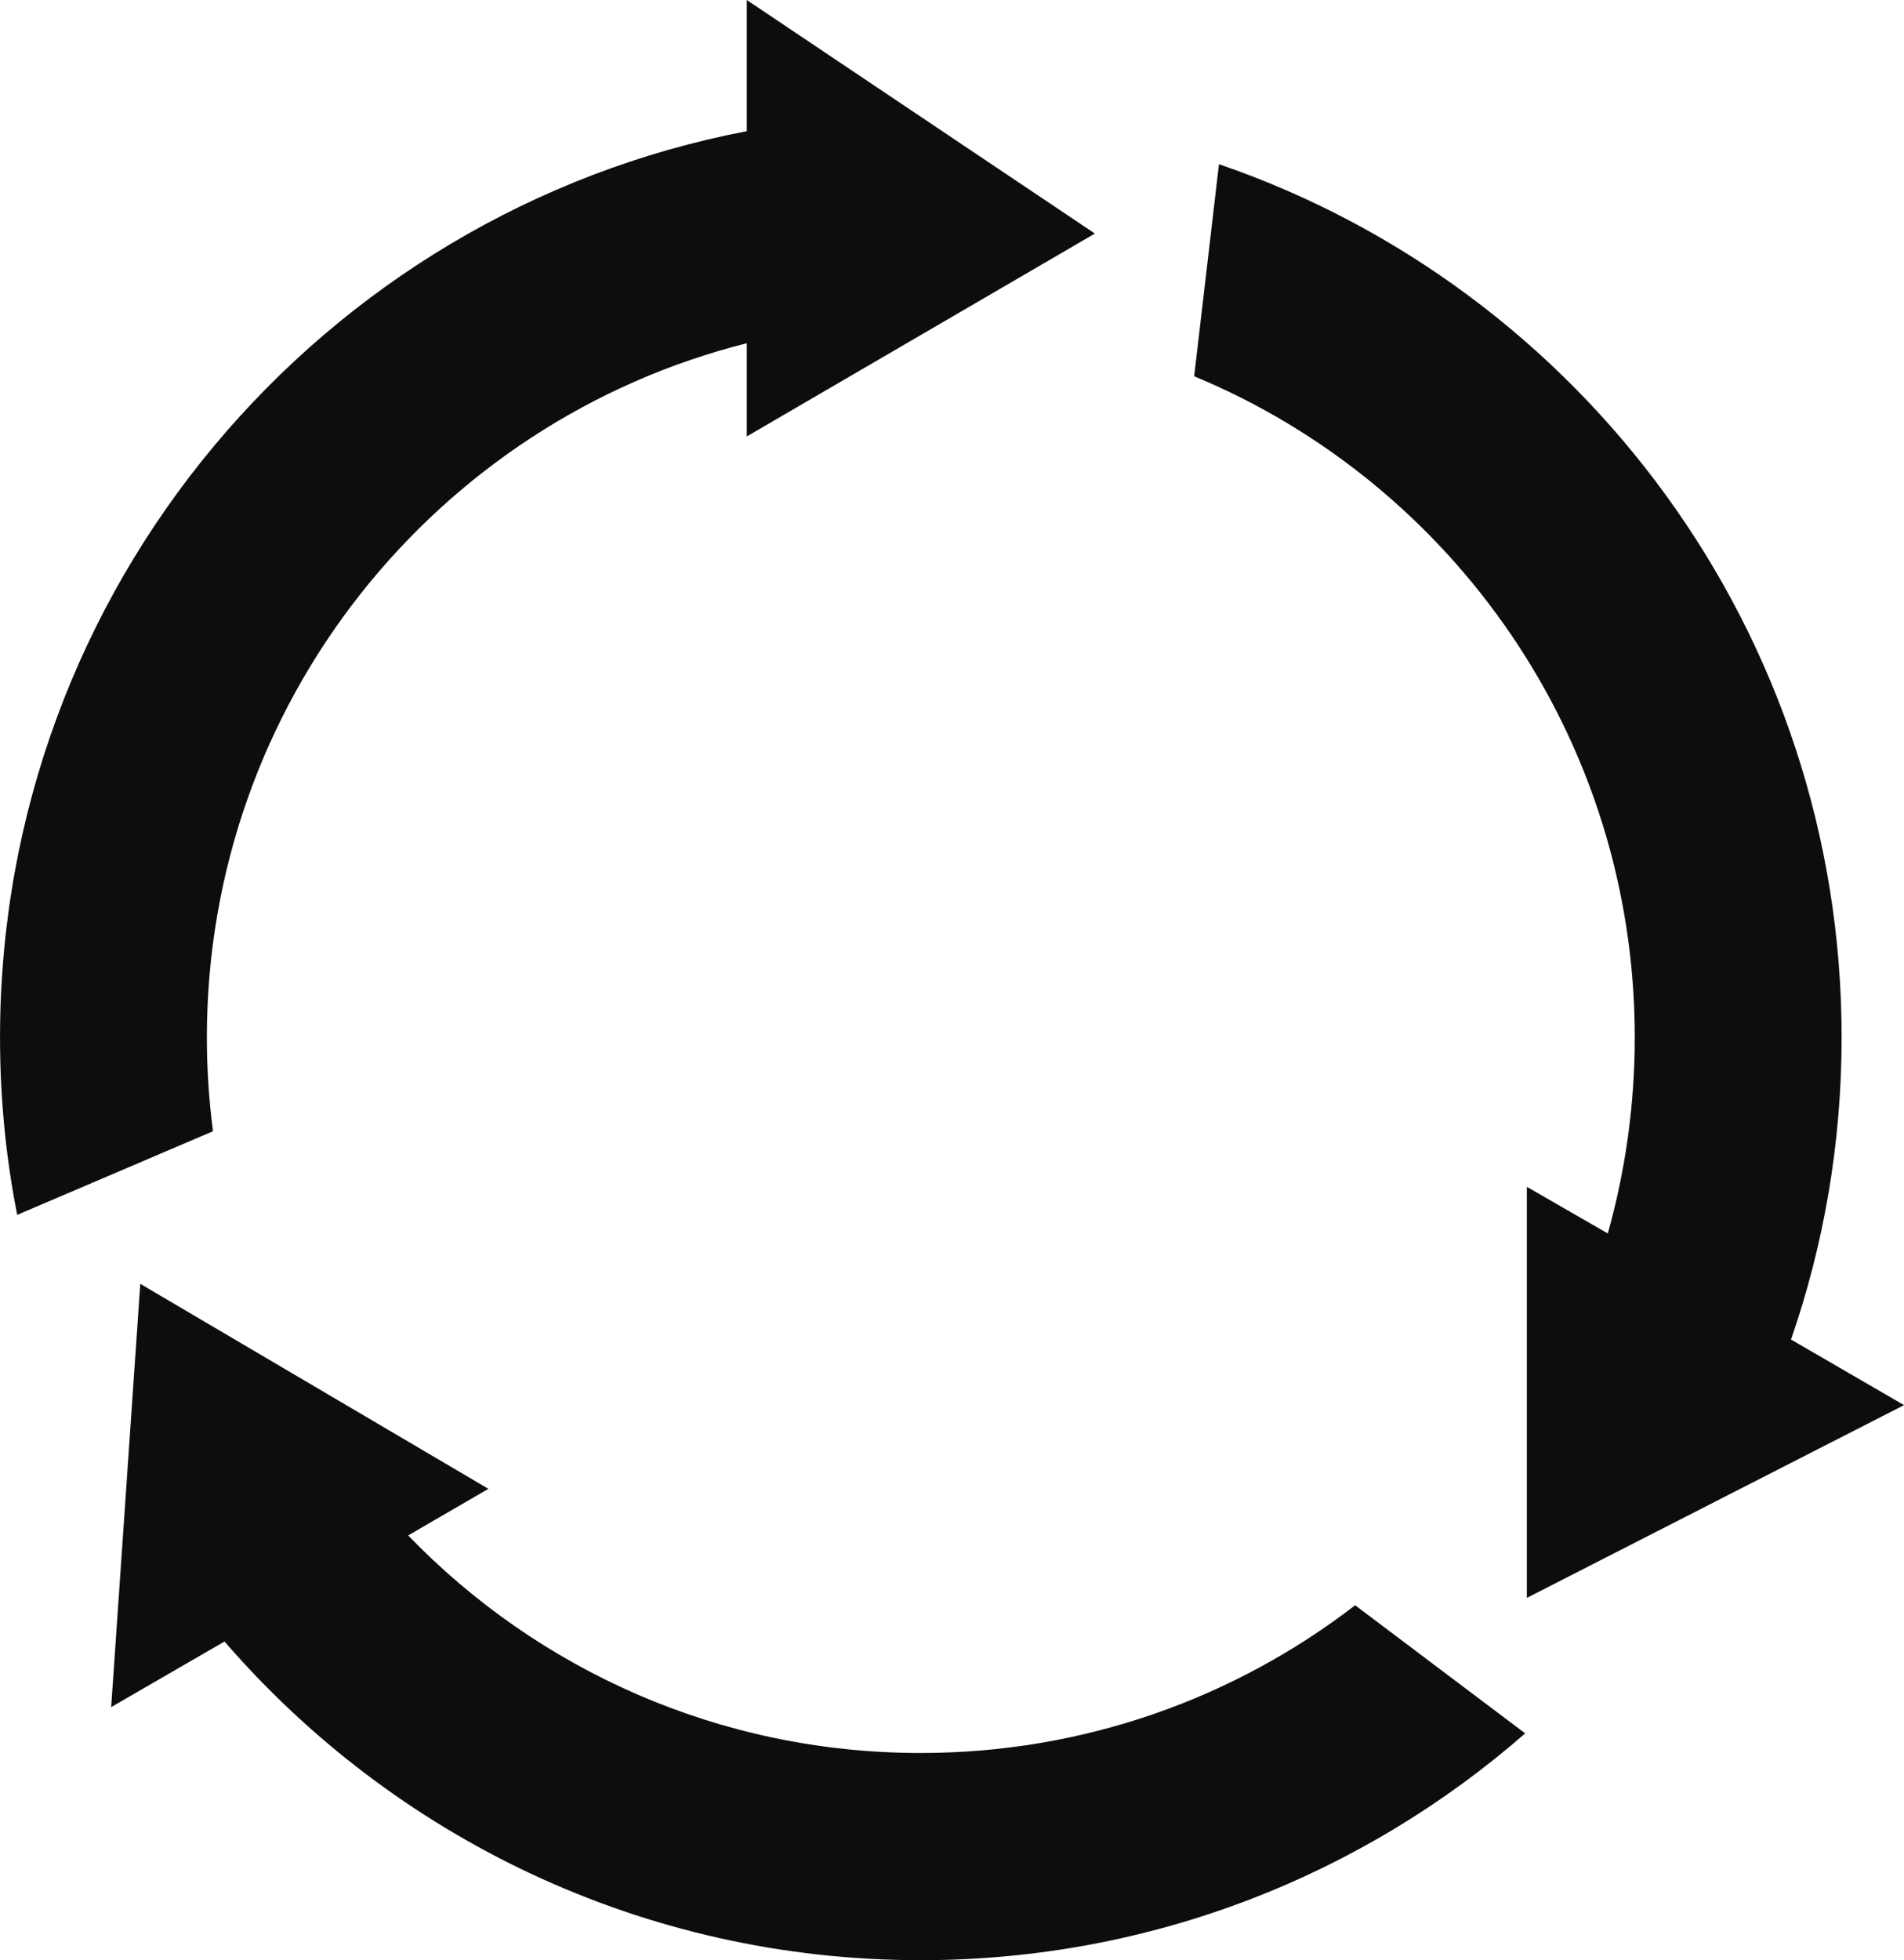 <?xml version="1.0" encoding="UTF-8" standalone="no"?>
<svg xmlns:inkscape="http://www.inkscape.org/namespaces/inkscape" xmlns:sodipodi="http://sodipodi.sourceforge.net/DTD/sodipodi-0.dtd" xmlns="http://www.w3.org/2000/svg" xmlns:svg="http://www.w3.org/2000/svg" width="32.365" zoomAndPan="magnify" viewBox="0 0 24.273 24.984" height="33.312" preserveAspectRatio="xMidYMid" version="1.0" id="svg19" sodipodi:docname="PRODUKTBESCHREIBUNGEN WEBSITE (5).svg">
  <rect x="0" y="0" width="24.273" height="24.984" fill="#808080" stroke="none"/>
  <defs id="defs9">
    <clipPath id="eb6ef74ee9">
      <path d="M 0,1.066 H 25.008 V 122.438 H 0 Z m 0,0" clip-rule="nonzero" id="path1"></path>
    </clipPath>
    <clipPath id="77e02da76c">
      <path d="M 0,96.742 H 14 V 113 H 0 Z m 0,0" clip-rule="nonzero" id="path7"></path>
    </clipPath>
    <clipPath id="1dff6d03a1">
      <path d="m 1,113 h 19 v 8.75 H 1 Z m 0,0" clip-rule="nonzero" id="path8"></path>
    </clipPath>
    <clipPath id="69993cea23">
      <path d="m 15,98 h 9.273 v 20 H 15 Z m 0,0" clip-rule="nonzero" id="path9"></path>
    </clipPath>
  </defs>
  <g clip-path="url(#eb6ef74ee9)" id="g10" transform="translate(0,-96.754)">
    <path fill="#ffffff" d="M 0,1.066 H 25.008 V 122.438 H 0 Z m 0,0" fill-opacity="1" fill-rule="nonzero" id="path10"></path>
  </g>
  <g clip-path="url(#77e02da76c)" id="g17" transform="translate(0,-96.754)">
    <path fill="#0d0d0d" d="m 2.637,109.977 c 0,-4.27 2.93,-7.855 6.883,-8.848 v 1.188 l 4.438,-2.586 -4.438,-2.977 v 1.672 C 4.098,99.465 0,104.242 0,109.977 c 0,0.773 0.074,1.527 0.219,2.262 l 2.496,-1.066 c -0.051,-0.391 -0.078,-0.789 -0.078,-1.195" fill-opacity="1" fill-rule="nonzero" id="path16"></path>
  </g>
  <g clip-path="url(#1dff6d03a1)" id="g18" transform="translate(0,-96.754)">
    <path fill="#0d0d0d" d="m 11.738,119.098 c -2.566,0 -4.883,-1.062 -6.535,-2.773 l 1.023,-0.594 -4.438,-2.613 -0.371,5.395 1.445,-0.836 c 2.152,2.488 5.332,4.062 8.875,4.062 2.949,0 5.645,-1.09 7.707,-2.891 l -2.168,-1.633 c -1.531,1.18 -3.453,1.883 -5.539,1.883" fill-opacity="1" fill-rule="nonzero" id="path17"></path>
  </g>
  <g clip-path="url(#69993cea23)" id="g19" transform="translate(0,-96.754)">
    <path fill="#0d0d0d" d="m 19.465,111.883 v 5.238 l 4.809,-2.457 -1.441,-0.836 c 0.418,-1.207 0.645,-2.504 0.645,-3.852 0,-5.16 -3.32,-9.547 -7.938,-11.129 l -0.316,2.703 c 3.297,1.367 5.617,4.625 5.617,8.426 0,0.867 -0.121,1.707 -0.344,2.5 l -1.031,-0.594" fill-opacity="1" fill-rule="nonzero" id="path18"></path>
  </g>
</svg>
